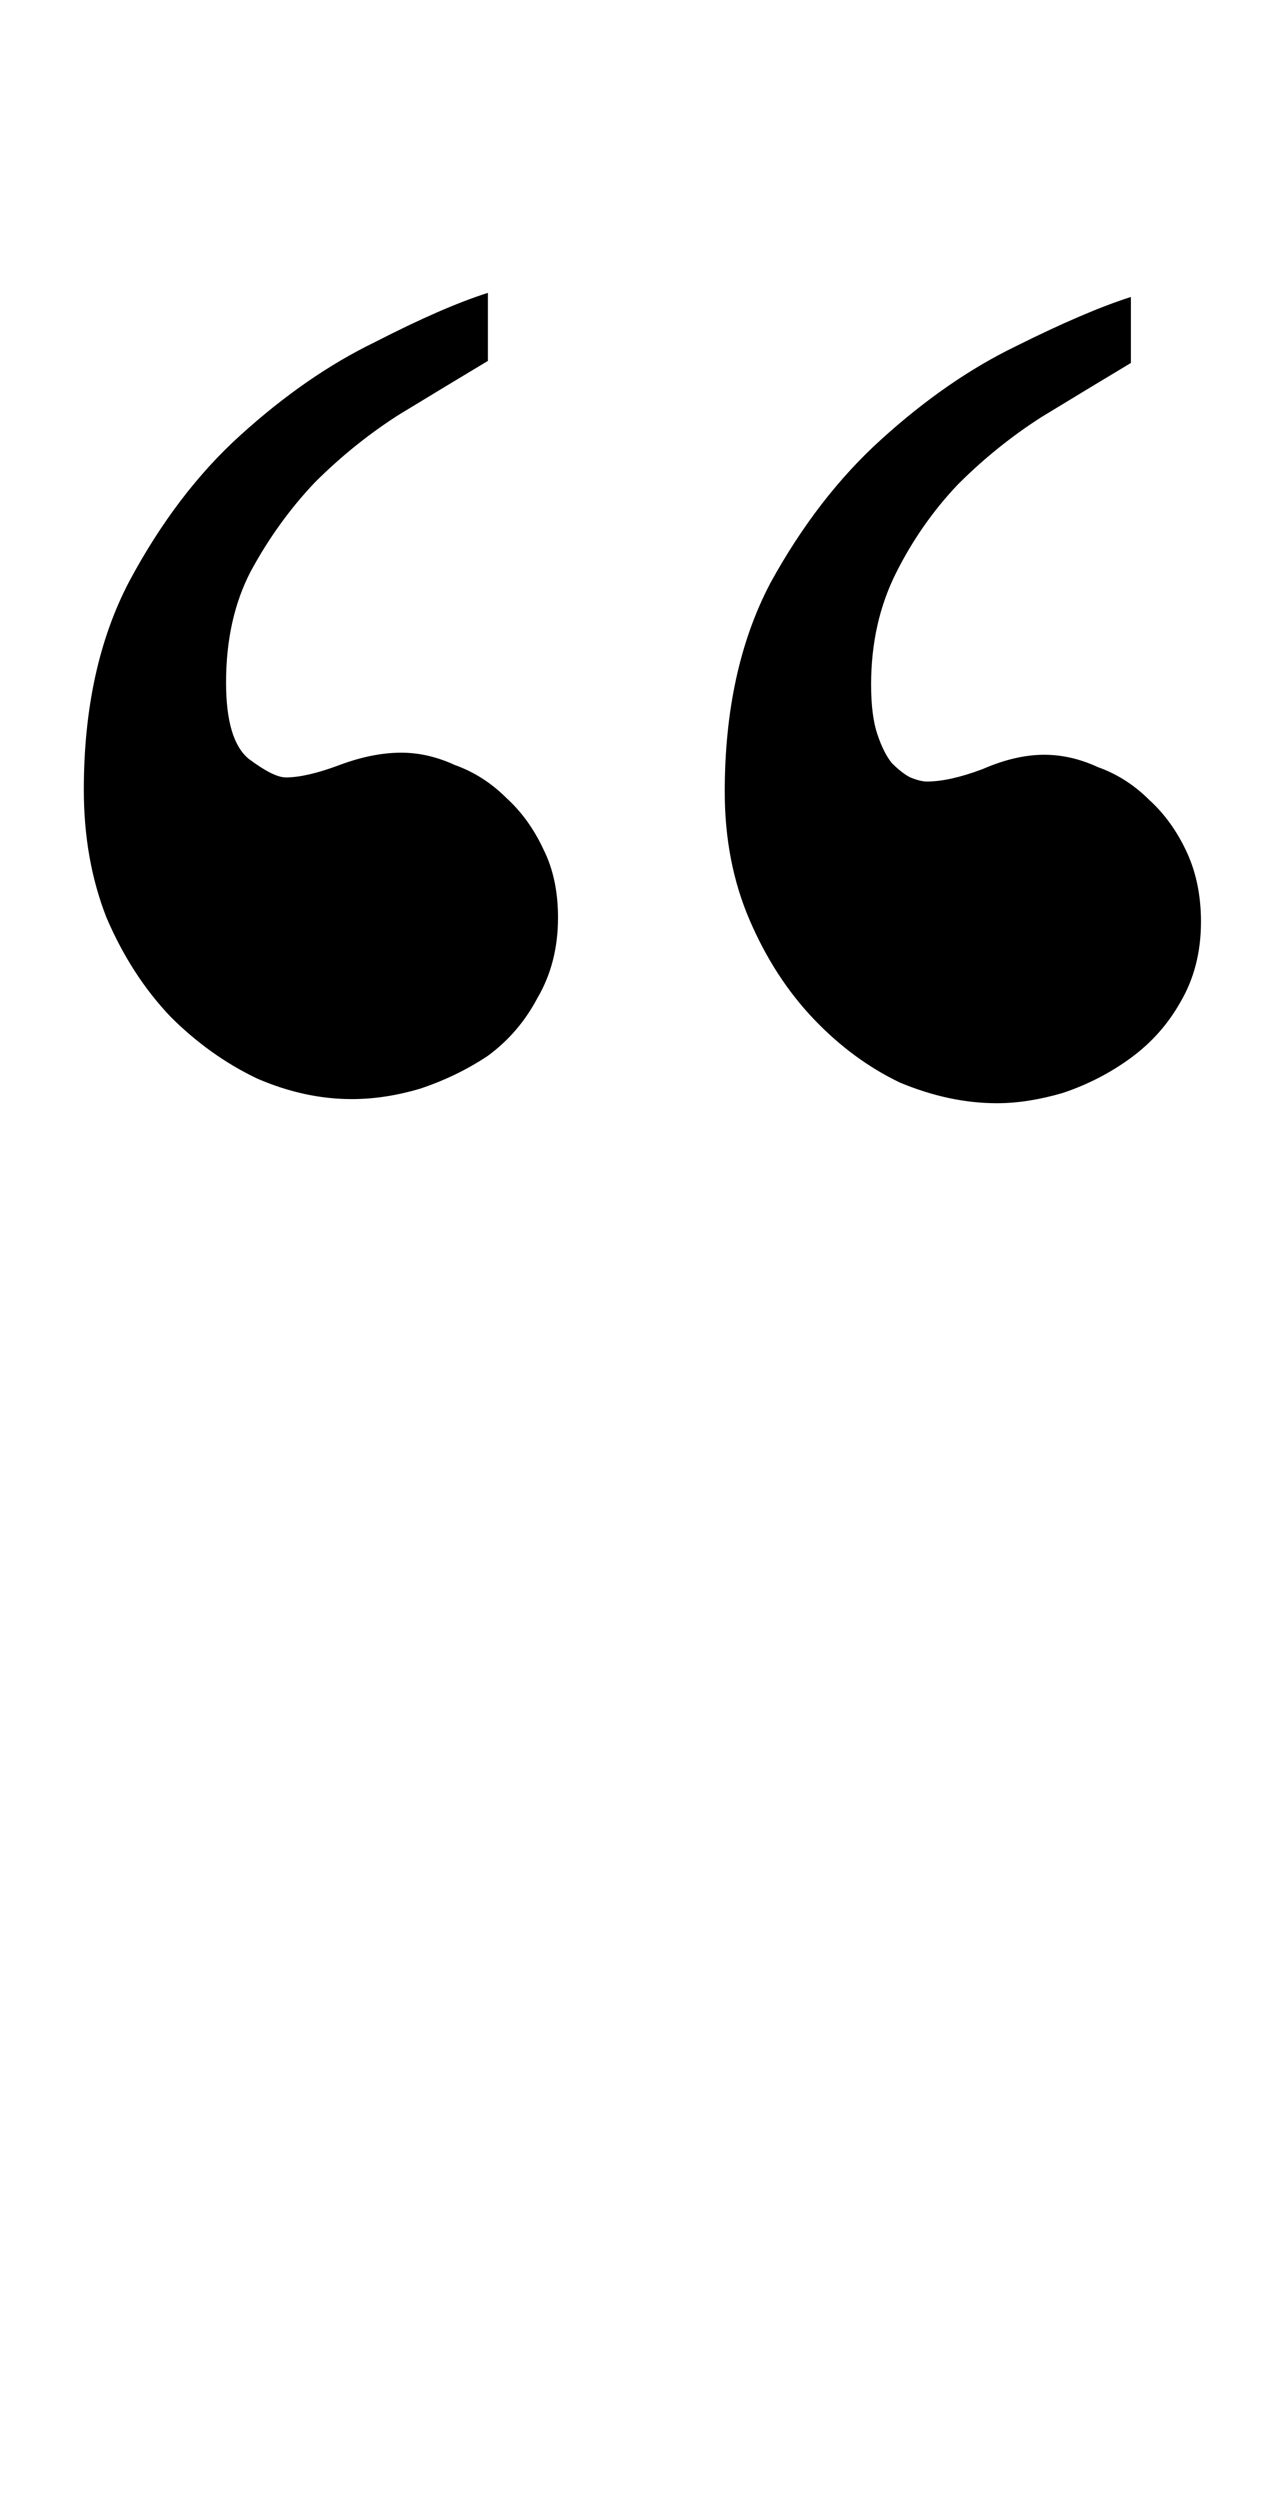 <svg width="39" height="77" viewBox="0 0 39 77" fill="none" xmlns="http://www.w3.org/2000/svg">
<path d="M36.997 28.391C36.997 29.323 36.786 30.148 36.362 30.868C35.981 31.545 35.473 32.117 34.838 32.583C34.203 33.048 33.504 33.408 32.742 33.663C32.022 33.874 31.345 33.98 30.71 33.98C29.736 33.98 28.741 33.768 27.725 33.345C26.751 32.879 25.862 32.223 25.057 31.376C24.253 30.529 23.596 29.513 23.088 28.328C22.58 27.142 22.326 25.829 22.326 24.39C22.326 21.892 22.792 19.753 23.723 17.975C24.697 16.197 25.84 14.715 27.153 13.529C28.508 12.301 29.884 11.349 31.281 10.671C32.721 9.952 33.906 9.443 34.838 9.147V11.179C33.991 11.688 33.081 12.238 32.107 12.831C31.175 13.424 30.307 14.122 29.503 14.927C28.741 15.731 28.106 16.641 27.598 17.658C27.09 18.674 26.835 19.817 26.835 21.087C26.835 21.722 26.899 22.23 27.026 22.611C27.153 22.992 27.301 23.289 27.471 23.501C27.682 23.712 27.873 23.86 28.042 23.945C28.254 24.03 28.423 24.072 28.55 24.072C29.016 24.072 29.588 23.945 30.265 23.691C30.942 23.395 31.578 23.247 32.17 23.247C32.721 23.247 33.271 23.374 33.822 23.628C34.414 23.839 34.944 24.178 35.41 24.644C35.875 25.067 36.256 25.596 36.553 26.232C36.849 26.867 36.997 27.587 36.997 28.391ZM17.19 28.264C17.19 29.195 16.978 30.021 16.555 30.741C16.174 31.461 15.665 32.053 15.03 32.519C14.395 32.943 13.697 33.281 12.934 33.535C12.215 33.747 11.516 33.853 10.838 33.853C9.865 33.853 8.891 33.641 7.917 33.218C6.943 32.752 6.054 32.117 5.25 31.312C4.445 30.466 3.789 29.45 3.281 28.264C2.815 27.078 2.582 25.766 2.582 24.326C2.582 21.828 3.048 19.69 3.979 17.912C4.953 16.091 6.096 14.588 7.409 13.402C8.764 12.174 10.14 11.222 11.537 10.544C12.934 9.825 14.099 9.316 15.03 9.02V11.116C14.184 11.624 13.273 12.174 12.299 12.767C11.368 13.36 10.5 14.059 9.695 14.863C8.933 15.668 8.277 16.578 7.726 17.594C7.218 18.568 6.964 19.711 6.964 21.024C6.964 22.209 7.197 22.992 7.663 23.374C8.171 23.755 8.552 23.945 8.806 23.945C9.23 23.945 9.78 23.818 10.457 23.564C11.135 23.31 11.77 23.183 12.363 23.183C12.913 23.183 13.464 23.31 14.014 23.564C14.607 23.776 15.136 24.115 15.602 24.58C16.068 25.004 16.449 25.533 16.745 26.168C17.041 26.761 17.19 27.459 17.19 28.264Z" fill="black"/>
</svg>
